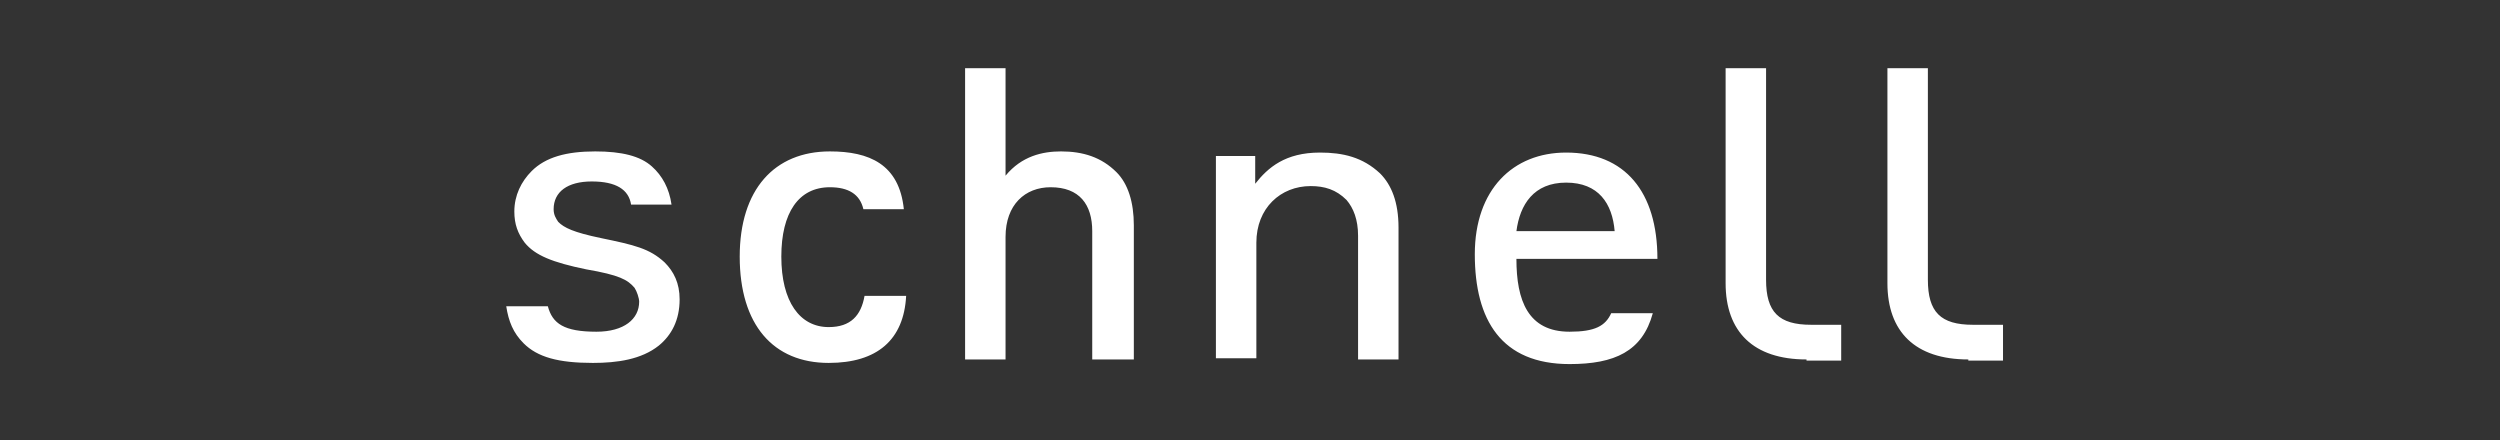 <svg xmlns="http://www.w3.org/2000/svg" viewBox="0 0 216.3 38.1" enable-background="new 0 0 216.3 38.1"><rect x="0" y="0" width="216.3" height="38.1" fill="#333333" stroke="none"/><path d="M57 29.9c-1.5 1.2-3.6 1.5-5.7 1.5-3 0-4.8-.5-6-1.7-.9-.9-1.3-1.9-1.5-3.2h3.6c.4 1.5 1.4 2.2 4.2 2.2 2.4 0 3.7-1.1 3.7-2.6 0-.3-.2-.9-.4-1.2-.6-.7-1.3-1.1-4.2-1.6-2.9-.6-4.4-1.2-5.3-2.3-.6-.8-.9-1.6-.9-2.7 0-1.4.6-2.6 1.5-3.5 1.2-1.2 3-1.7 5.5-1.7 2.3 0 3.9.4 4.9 1.3.9.8 1.5 1.9 1.7 3.3h-3.5c-.2-1.3-1.3-2-3.4-2-2.1 0-3.3.9-3.3 2.4 0 .5.2.8.4 1.1.5.5 1.3.9 3.7 1.4 2.9.6 4.2.9 5.5 2.1.8.8 1.3 1.8 1.3 3.2 0 1.8-.7 3.1-1.8 4zm14.7 1.5c-4.8 0-7.7-3.3-7.7-9.2 0-5.8 3-9.1 7.8-9.1 3.4 0 6 1.1 6.4 5h-3.5c-.3-1.3-1.3-1.9-2.9-1.9-2.7 0-4.2 2.2-4.2 6 0 3.9 1.6 6.1 4.1 6.1 1.9 0 2.8-1 3.1-2.7h3.6c-.2 3.8-2.5 5.8-6.7 5.8zm22.8-.3v-11.1c0-2.3-1.1-3.8-3.6-3.8-2.2 0-3.9 1.5-3.9 4.3v10.6h-3.5v-25.2h3.5v9.3c1.4-1.7 3.2-2.1 4.8-2.1 1.9 0 3.5.5 4.8 1.8 1 1 1.5 2.6 1.5 4.6v11.6h-3.6zm23 0v-10.7c0-1.4-.4-2.4-1-3.1-.9-.9-1.9-1.2-3.1-1.2-2.6 0-4.7 1.9-4.7 4.9v10h-3.5v-17.5h3.4v2.4c1.1-1.4 2.6-2.7 5.6-2.7 2 0 3.7.4 5.2 1.8 1 1 1.6 2.5 1.6 4.7v11.4h-3.5zm13.7-8.7c0 3.6 1 6.3 4.6 6.3 2.2 0 3.1-.5 3.6-1.6h3.6c-.9 3.3-3.3 4.4-7.2 4.4-5.9 0-8.2-3.8-8.2-9.5 0-5.6 3.3-8.8 7.9-8.8 5.1 0 7.9 3.4 7.9 9.2h-12.2zm4.3-6.6c-2.8 0-4 1.9-4.3 4.2h8.5c-.2-2.4-1.4-4.2-4.2-4.2zm20.8 15.3c-4.6 0-7-2.4-7-6.6v-18.6h3.5v18.3c0 2.8 1.1 3.9 3.9 3.9h2.6v3.1h-3zm14 0c-4.6 0-7-2.4-7-6.6v-18.6h3.5v18.3c0 2.8 1.1 3.9 3.9 3.9h2.6v3.1h-3z" fill="#fff"/></svg>